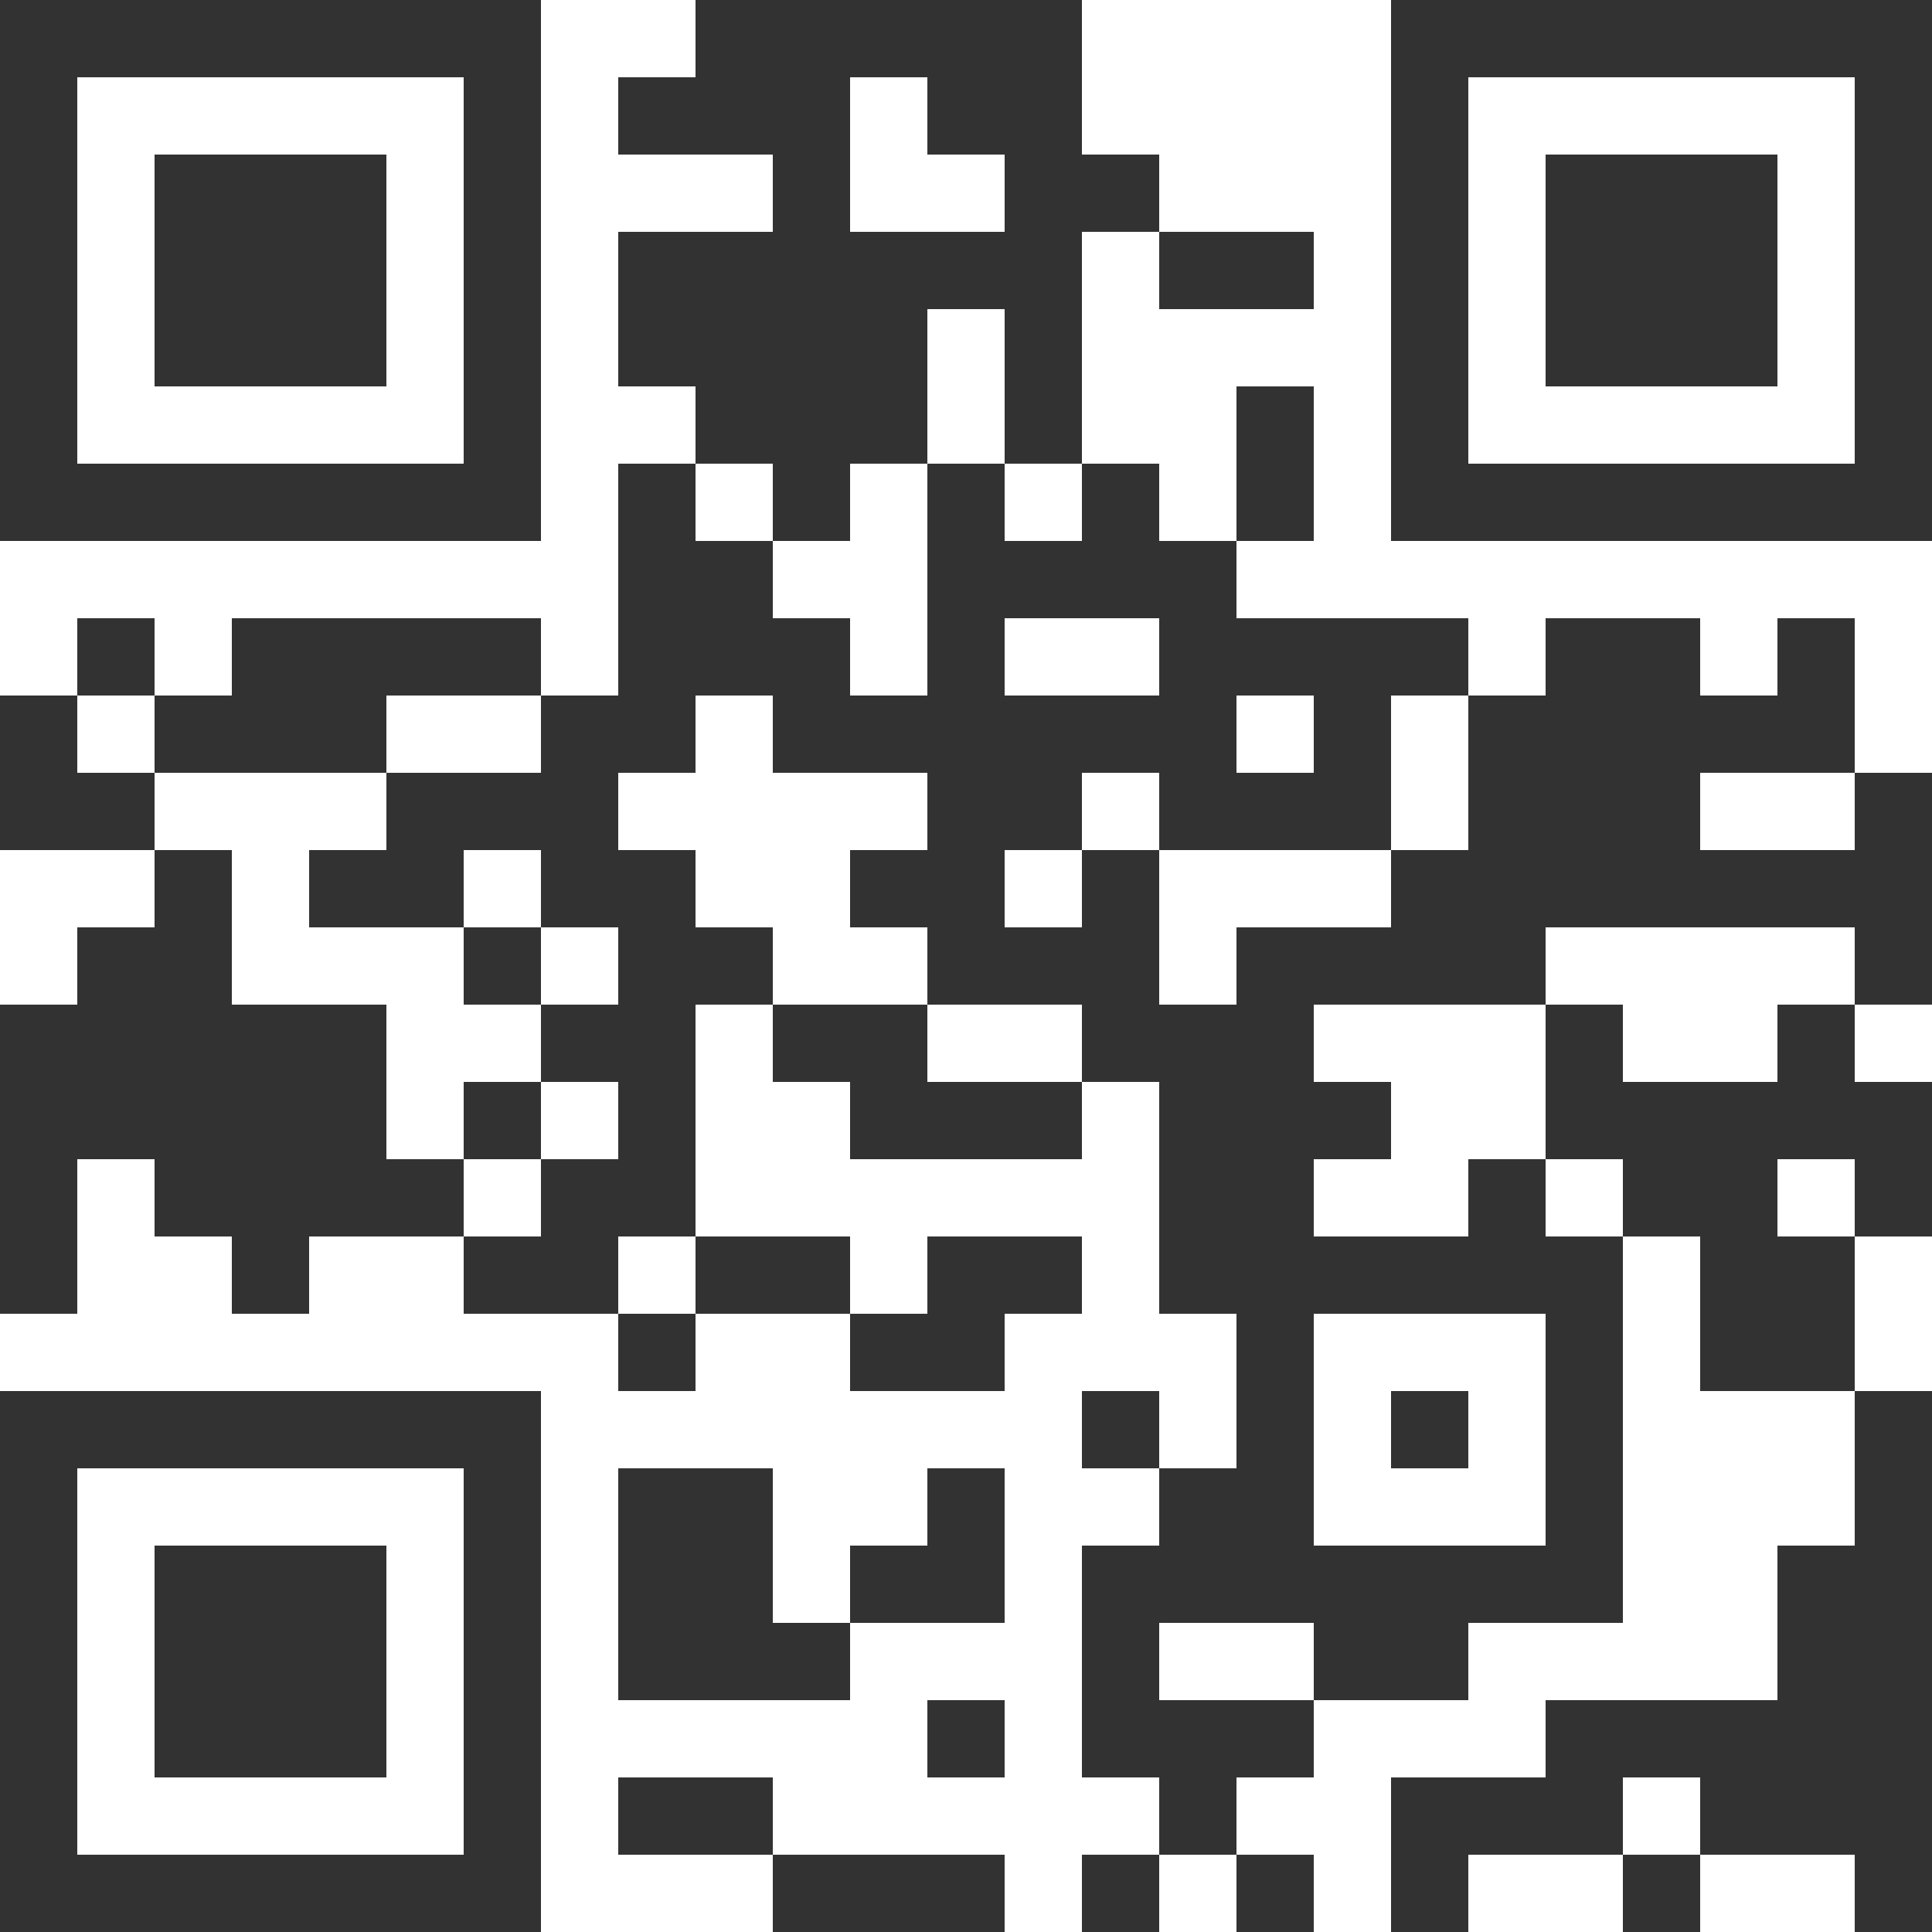 <svg width="132" height="132" viewBox="0 0 132 132" fill="none" xmlns="http://www.w3.org/2000/svg">
<path d="M0 0H5.28V5.28H0V0ZM5.28 0H10.56V5.28H5.28V0ZM10.56 0H15.84V5.28H10.56V0ZM15.84 0H21.12V5.28H15.84V0ZM21.12 0H26.4V5.28H21.12V0ZM26.4 0H31.68V5.28H26.4V0ZM31.68 0H36.96V5.28H31.68V0ZM47.52 0H52.8V5.28H47.52V0ZM52.8 0H58.08V5.28H52.8V0ZM58.08 0H63.36V5.28H58.08V0ZM63.36 0H68.64V5.28H63.36V0ZM68.64 0H73.92V5.28H68.64V0ZM95.04 0H100.32V5.28H95.04V0ZM100.32 0H105.6V5.28H100.32V0ZM105.6 0H110.88V5.28H105.6V0ZM110.88 0H116.16V5.28H110.88V0ZM116.16 0H121.44V5.28H116.16V0ZM121.44 0H126.72V5.28H121.44V0ZM126.72 0H132V5.28H126.72V0ZM0 5.28H5.28V10.56H0V5.28ZM31.68 5.28H36.96V10.56H31.68V5.28ZM42.24 5.28H47.52V10.56H42.24V5.28ZM47.52 5.28H52.8V10.56H47.52V5.28ZM52.8 5.28H58.08V10.56H52.8V5.28ZM63.36 5.28H68.64V10.56H63.36V5.28ZM68.64 5.28H73.92V10.56H68.64V5.28ZM95.04 5.28H100.32V10.56H95.04V5.28ZM126.72 5.28H132V10.56H126.72V5.28ZM0 10.56H5.28V15.84H0V10.56ZM10.56 10.56H15.84V15.84H10.56V10.56ZM15.84 10.56H21.12V15.84H15.84V10.56ZM21.12 10.56H26.4V15.84H21.12V10.56ZM31.68 10.56H36.96V15.84H31.68V10.56ZM52.8 10.56H58.08V15.84H52.8V10.56ZM68.64 10.56H73.92V15.84H68.64V10.56ZM73.92 10.56H79.2V15.84H73.92V10.56ZM95.04 10.56H100.32V15.84H95.04V10.56ZM105.6 10.56H110.88V15.84H105.6V10.56ZM110.88 10.56H116.16V15.84H110.88V10.56ZM116.16 10.56H121.44V15.84H116.16V10.56ZM126.72 10.56H132V15.84H126.72V10.56ZM0 15.84H5.28V21.12H0V15.84ZM10.56 15.84H15.84V21.12H10.56V15.84ZM15.84 15.84H21.12V21.12H15.84V15.84ZM21.12 15.84H26.4V21.12H21.12V15.84ZM31.68 15.84H36.96V21.12H31.68V15.84ZM42.24 15.84H47.52V21.12H42.24V15.84ZM47.52 15.84H52.8V21.12H47.52V15.84ZM52.8 15.84H58.08V21.12H52.8V15.84ZM58.08 15.84H63.36V21.12H58.08V15.84ZM63.36 15.84H68.64V21.12H63.36V15.84ZM68.64 15.84H73.92V21.12H68.64V15.84ZM79.2 15.84H84.48V21.12H79.2V15.84ZM84.48 15.84H89.76V21.12H84.48V15.84ZM95.04 15.84H100.32V21.12H95.04V15.84ZM105.6 15.84H110.88V21.12H105.6V15.84ZM110.88 15.84H116.16V21.12H110.88V15.84ZM116.16 15.84H121.44V21.12H116.16V15.84ZM126.72 15.84H132V21.12H126.72V15.84ZM0 21.12H5.28V26.4H0V21.12ZM10.56 21.12H15.84V26.4H10.56V21.12ZM15.84 21.12H21.12V26.4H15.84V21.12ZM21.12 21.12H26.4V26.4H21.12V21.12ZM31.68 21.12H36.96V26.4H31.68V21.12ZM42.24 21.12H47.52V26.4H42.24V21.12ZM47.52 21.12H52.8V26.4H47.52V21.12ZM52.8 21.12H58.08V26.4H52.8V21.12ZM58.08 21.12H63.36V26.4H58.08V21.12ZM68.64 21.12H73.92V26.4H68.64V21.12ZM95.04 21.12H100.32V26.4H95.04V21.12ZM105.6 21.12H110.88V26.4H105.6V21.12ZM110.88 21.12H116.16V26.4H110.88V21.12ZM116.16 21.12H121.44V26.4H116.16V21.12ZM126.72 21.12H132V26.4H126.72V21.12ZM0 26.4H5.28V31.68H0V26.4ZM31.68 26.4H36.96V31.68H31.68V26.4ZM47.52 26.4H52.8V31.68H47.52V26.4ZM52.8 26.4H58.08V31.68H52.8V26.4ZM58.08 26.4H63.36V31.68H58.08V26.4ZM68.64 26.4H73.92V31.68H68.64V26.4ZM84.48 26.4H89.76V31.68H84.48V26.4ZM95.04 26.4H100.32V31.68H95.04V26.4ZM126.72 26.4H132V31.68H126.72V26.4ZM0 31.68H5.28V36.96H0V31.68ZM5.28 31.68H10.56V36.96H5.28V31.68ZM10.56 31.68H15.84V36.96H10.56V31.68ZM15.84 31.68H21.12V36.96H15.84V31.68ZM21.12 31.68H26.4V36.96H21.12V31.68ZM26.4 31.68H31.68V36.96H26.4V31.68ZM31.68 31.68H36.96V36.96H31.68V31.68ZM42.24 31.68H47.52V36.96H42.24V31.68ZM52.8 31.68H58.08V36.96H52.8V31.68ZM63.36 31.68H68.64V36.96H63.36V31.68ZM73.92 31.68H79.2V36.96H73.92V31.68ZM84.48 31.68H89.76V36.96H84.48V31.68ZM95.04 31.68H100.32V36.96H95.04V31.68ZM100.32 31.68H105.6V36.96H100.32V31.68ZM105.6 31.68H110.88V36.96H105.6V31.68ZM110.88 31.68H116.16V36.96H110.88V31.68ZM116.16 31.68H121.44V36.96H116.16V31.68ZM121.44 31.68H126.72V36.96H121.44V31.68ZM126.72 31.68H132V36.96H126.72V31.68ZM42.24 36.96H47.52V42.24H42.24V36.96ZM47.52 36.96H52.8V42.24H47.52V36.96ZM63.36 36.96H68.64V42.24H63.36V36.96ZM68.64 36.96H73.92V42.24H68.64V36.96ZM73.92 36.96H79.2V42.24H73.92V36.96ZM79.2 36.96H84.48V42.24H79.2V36.96ZM5.28 42.24H10.56V47.52H5.28V42.24ZM15.84 42.24H21.12V47.52H15.84V42.24ZM21.12 42.24H26.4V47.52H21.12V42.24ZM26.4 42.24H31.68V47.52H26.4V42.24ZM31.68 42.24H36.96V47.52H31.68V42.24ZM42.24 42.24H47.52V47.52H42.24V42.24ZM47.52 42.24H52.8V47.52H47.52V42.24ZM52.8 42.24H58.08V47.52H52.8V42.24ZM63.36 42.24H68.64V47.52H63.36V42.24ZM79.2 42.24H84.48V47.52H79.2V42.24ZM84.48 42.24H89.76V47.52H84.48V42.24ZM89.76 42.24H95.04V47.52H89.76V42.24ZM95.04 42.24H100.32V47.52H95.04V42.24ZM105.6 42.24H110.88V47.52H105.6V42.24ZM110.88 42.24H116.16V47.52H110.88V42.24ZM121.44 42.24H126.72V47.52H121.44V42.24ZM0 47.52H5.28V52.8H0V47.52ZM10.56 47.52H15.84V52.8H10.56V47.52ZM15.84 47.52H21.12V52.8H15.84V47.52ZM21.12 47.52H26.4V52.8H21.12V47.52ZM36.96 47.52H42.24V52.8H36.96V47.52ZM42.24 47.52H47.52V52.8H42.24V47.52ZM52.8 47.52H58.08V52.8H52.8V47.52ZM58.08 47.52H63.36V52.8H58.08V47.52ZM63.36 47.52H68.64V52.8H63.36V47.52ZM68.64 47.52H73.92V52.8H68.64V47.52ZM73.92 47.52H79.2V52.8H73.92V47.52ZM79.2 47.52H84.48V52.8H79.2V47.52ZM89.76 47.52H95.04V52.8H89.76V47.52ZM100.32 47.52H105.6V52.8H100.32V47.52ZM105.6 47.52H110.88V52.8H105.6V47.52ZM110.88 47.52H116.16V52.8H110.88V47.52ZM116.16 47.52H121.44V52.8H116.16V47.52ZM121.44 47.52H126.72V52.8H121.44V47.52ZM0 52.8H5.28V58.08H0V52.8ZM5.28 52.8H10.56V58.08H5.28V52.8ZM26.4 52.8H31.68V58.08H26.4V52.8ZM31.68 52.8H36.96V58.08H31.68V52.8ZM36.96 52.8H42.24V58.08H36.96V52.8ZM63.36 52.8H68.64V58.08H63.36V52.8ZM68.64 52.8H73.92V58.08H68.64V52.8ZM79.2 52.8H84.48V58.08H79.2V52.8ZM84.48 52.8H89.76V58.08H84.48V52.8ZM89.76 52.8H95.04V58.08H89.76V52.8ZM100.32 52.8H105.6V58.08H100.32V52.8ZM105.6 52.8H110.88V58.08H105.6V52.8ZM110.88 52.8H116.16V58.08H110.88V52.8ZM126.72 52.8H132V58.08H126.72V52.8ZM10.56 58.08H15.84V63.36H10.56V58.08ZM21.12 58.08H26.4V63.36H21.12V58.08ZM26.4 58.08H31.68V63.36H26.4V58.08ZM36.96 58.08H42.24V63.36H36.96V58.08ZM42.24 58.08H47.52V63.36H42.24V58.08ZM58.08 58.08H63.36V63.36H58.08V58.08ZM63.36 58.08H68.64V63.36H63.36V58.08ZM73.92 58.08H79.2V63.36H73.92V58.08ZM95.04 58.08H100.32V63.36H95.04V58.08ZM100.32 58.08H105.6V63.36H100.32V58.08ZM105.6 58.08H110.88V63.36H105.6V58.08ZM110.88 58.08H116.16V63.36H110.88V58.08ZM116.16 58.08H121.44V63.36H116.16V58.08ZM121.44 58.08H126.72V63.36H121.44V58.08ZM126.72 58.08H132V63.36H126.72V58.08ZM5.28 63.36H10.56V68.64H5.28V63.36ZM10.56 63.36H15.84V68.64H10.56V63.36ZM31.68 63.36H36.96V68.64H31.68V63.36ZM42.24 63.36H47.52V68.64H42.24V63.36ZM47.52 63.36H52.8V68.64H47.52V63.36ZM63.36 63.36H68.64V68.64H63.36V63.36ZM68.64 63.36H73.92V68.64H68.64V63.36ZM73.92 63.36H79.2V68.64H73.92V63.36ZM84.48 63.36H89.76V68.64H84.48V63.36ZM89.76 63.36H95.04V68.64H89.76V63.36ZM95.04 63.36H100.32V68.64H95.04V63.36ZM100.32 63.36H105.6V68.64H100.32V63.36ZM126.72 63.36H132V68.64H126.72V63.36ZM0 68.64H5.28V73.92H0V68.64ZM5.28 68.64H10.56V73.92H5.28V68.64ZM10.56 68.64H15.84V73.92H10.56V68.64ZM15.84 68.64H21.12V73.92H15.84V68.64ZM21.12 68.64H26.4V73.92H21.12V68.64ZM36.96 68.64H42.24V73.92H36.96V68.64ZM42.24 68.64H47.52V73.92H42.24V68.64ZM52.8 68.64H58.08V73.92H52.8V68.64ZM58.08 68.64H63.36V73.92H58.08V68.64ZM73.92 68.64H79.2V73.92H73.92V68.64ZM79.2 68.64H84.48V73.92H79.2V68.64ZM84.48 68.64H89.76V73.92H84.48V68.64ZM105.6 68.64H110.88V73.92H105.6V68.64ZM121.44 68.64H126.72V73.92H121.44V68.64ZM0 73.92H5.28V79.2H0V73.92ZM5.28 73.92H10.56V79.2H5.28V73.92ZM10.56 73.92H15.84V79.2H10.56V73.92ZM15.84 73.92H21.12V79.2H15.84V73.92ZM21.12 73.92H26.4V79.2H21.12V73.92ZM31.68 73.92H36.96V79.2H31.68V73.92ZM42.24 73.92H47.52V79.2H42.24V73.92ZM58.08 73.92H63.36V79.2H58.08V73.92ZM63.36 73.92H68.64V79.2H63.36V73.92ZM68.64 73.92H73.92V79.2H68.64V73.92ZM79.2 73.92H84.48V79.2H79.2V73.92ZM84.48 73.92H89.76V79.2H84.48V73.92ZM89.76 73.92H95.04V79.2H89.76V73.92ZM105.6 73.92H110.88V79.2H105.6V73.92ZM110.88 73.92H116.16V79.2H110.88V73.92ZM116.16 73.92H121.44V79.2H116.16V73.92ZM121.44 73.92H126.72V79.2H121.44V73.92ZM126.72 73.92H132V79.2H126.72V73.92ZM0 79.2H5.28V84.48H0V79.2ZM10.56 79.2H15.84V84.48H10.56V79.2ZM15.84 79.2H21.12V84.48H15.84V79.2ZM21.12 79.2H26.4V84.48H21.12V79.2ZM26.4 79.2H31.68V84.48H26.4V79.2ZM36.96 79.2H42.24V84.48H36.96V79.2ZM42.24 79.2H47.52V84.48H42.24V79.2ZM79.2 79.2H84.48V84.48H79.2V79.2ZM84.48 79.2H89.76V84.48H84.48V79.2ZM100.32 79.2H105.6V84.48H100.32V79.2ZM110.88 79.2H116.16V84.48H110.88V79.2ZM116.16 79.2H121.44V84.48H116.16V79.2ZM126.72 79.2H132V84.48H126.72V79.2ZM0 84.48H5.28V89.76H0V84.48ZM15.84 84.48H21.12V89.76H15.84V84.48ZM31.68 84.48H36.96V89.76H31.68V84.48ZM36.96 84.48H42.24V89.76H36.96V84.48ZM47.52 84.48H52.8V89.76H47.52V84.48ZM52.8 84.48H58.08V89.76H52.8V84.48ZM63.36 84.48H68.64V89.76H63.36V84.48ZM68.64 84.48H73.92V89.76H68.64V84.48ZM79.2 84.48H84.48V89.76H79.2V84.48ZM84.48 84.48H89.76V89.76H84.48V84.48ZM89.76 84.48H95.04V89.76H89.76V84.48ZM95.04 84.48H100.32V89.76H95.04V84.48ZM100.32 84.48H105.6V89.76H100.32V84.48ZM105.6 84.48H110.88V89.76H105.6V84.48ZM116.16 84.48H121.44V89.76H116.16V84.48ZM121.44 84.48H126.72V89.76H121.44V84.48ZM42.24 89.76H47.52V95.04H42.24V89.76ZM58.08 89.76H63.36V95.04H58.08V89.76ZM63.36 89.76H68.64V95.04H63.36V89.76ZM84.48 89.76H89.76V95.04H84.48V89.76ZM105.6 89.76H110.88V95.04H105.6V89.76ZM116.16 89.76H121.44V95.04H116.16V89.76ZM121.44 89.76H126.72V95.04H121.44V89.76ZM0 95.04H5.28V100.32H0V95.04ZM5.28 95.04H10.56V100.32H5.28V95.04ZM10.56 95.04H15.84V100.32H10.56V95.04ZM15.84 95.04H21.12V100.32H15.84V95.04ZM21.12 95.04H26.4V100.32H21.12V95.04ZM26.4 95.04H31.68V100.32H26.4V95.04ZM31.68 95.04H36.96V100.32H31.68V95.04ZM73.92 95.04H79.2V100.32H73.92V95.04ZM84.48 95.04H89.76V100.32H84.48V95.04ZM95.04 95.04H100.32V100.32H95.04V95.04ZM105.6 95.04H110.88V100.32H105.6V95.04ZM126.72 95.04H132V100.32H126.72V95.04ZM0 100.32H5.28V105.6H0V100.32ZM31.68 100.32H36.96V105.6H31.68V100.32ZM42.24 100.32H47.52V105.6H42.24V100.32ZM47.52 100.32H52.8V105.6H47.52V100.32ZM63.36 100.32H68.64V105.6H63.36V100.32ZM79.2 100.32H84.48V105.6H79.2V100.32ZM84.48 100.32H89.76V105.6H84.48V100.32ZM105.6 100.32H110.88V105.6H105.6V100.32ZM126.72 100.32H132V105.6H126.72V100.32ZM0 105.6H5.28V110.88H0V105.6ZM10.56 105.6H15.84V110.88H10.56V105.6ZM15.84 105.6H21.12V110.88H15.84V105.6ZM21.12 105.6H26.4V110.88H21.12V105.6ZM31.68 105.6H36.96V110.88H31.68V105.6ZM42.24 105.6H47.52V110.88H42.24V105.6ZM47.52 105.6H52.8V110.88H47.52V105.6ZM58.08 105.6H63.36V110.88H58.08V105.6ZM63.36 105.6H68.64V110.88H63.36V105.6ZM73.92 105.6H79.2V110.88H73.92V105.6ZM79.2 105.6H84.48V110.88H79.2V105.6ZM84.48 105.6H89.76V110.88H84.48V105.6ZM89.76 105.6H95.04V110.88H89.76V105.6ZM95.04 105.6H100.32V110.88H95.04V105.6ZM100.32 105.6H105.6V110.88H100.32V105.6ZM105.6 105.6H110.88V110.88H105.6V105.6ZM121.44 105.6H126.72V110.88H121.44V105.6ZM126.72 105.6H132V110.88H126.72V105.6ZM0 110.88H5.28V116.16H0V110.88ZM10.56 110.88H15.84V116.16H10.56V110.88ZM15.84 110.88H21.12V116.16H15.84V110.88ZM21.12 110.88H26.4V116.16H21.12V110.88ZM31.68 110.88H36.96V116.16H31.68V110.88ZM42.24 110.88H47.52V116.16H42.24V110.88ZM47.52 110.88H52.8V116.16H47.52V110.88ZM52.8 110.88H58.08V116.16H52.8V110.88ZM73.92 110.88H79.2V116.16H73.92V110.88ZM89.76 110.88H95.04V116.16H89.76V110.88ZM95.04 110.88H100.32V116.16H95.04V110.88ZM121.44 110.88H126.72V116.16H121.44V110.88ZM126.72 110.88H132V116.16H126.72V110.88ZM0 116.16H5.28V121.44H0V116.16ZM10.56 116.16H15.84V121.44H10.56V116.16ZM15.84 116.16H21.12V121.44H15.84V116.16ZM21.12 116.16H26.4V121.44H21.12V116.16ZM31.68 116.16H36.96V121.44H31.68V116.16ZM63.36 116.16H68.64V121.44H63.36V116.16ZM73.92 116.16H79.2V121.44H73.92V116.16ZM79.2 116.16H84.48V121.44H79.2V116.16ZM84.48 116.16H89.76V121.44H84.48V116.16ZM105.6 116.16H110.88V121.44H105.6V116.16ZM110.88 116.16H116.16V121.44H110.88V116.16ZM116.16 116.16H121.44V121.44H116.16V116.16ZM121.44 116.16H126.72V121.44H121.44V116.16ZM126.72 116.16H132V121.44H126.72V116.16ZM0 121.44H5.28V126.72H0V121.44ZM31.68 121.44H36.96V126.72H31.68V121.44ZM42.24 121.44H47.52V126.72H42.24V121.44ZM47.52 121.44H52.8V126.72H47.52V121.44ZM79.2 121.44H84.48V126.72H79.2V121.44ZM95.04 121.44H100.32V126.72H95.04V121.44ZM100.32 121.44H105.6V126.72H100.32V121.44ZM105.6 121.44H110.88V126.72H105.6V121.44ZM116.16 121.44H121.44V126.72H116.16V121.44ZM121.44 121.44H126.72V126.72H121.44V121.44ZM126.72 121.44H132V126.72H126.72V121.44ZM0 126.72H5.28V132H0V126.72ZM5.28 126.72H10.56V132H5.28V126.72ZM10.56 126.72H15.84V132H10.56V126.72ZM15.84 126.72H21.12V132H15.84V126.72ZM21.12 126.72H26.4V132H21.12V126.72ZM26.4 126.72H31.68V132H26.4V126.72ZM31.68 126.72H36.96V132H31.68V126.72ZM52.8 126.72H58.08V132H52.8V126.72ZM58.08 126.72H63.36V132H58.08V126.72ZM63.36 126.72H68.64V132H63.36V126.72ZM73.92 126.72H79.2V132H73.92V126.72ZM84.48 126.72H89.76V132H84.48V126.72ZM95.04 126.72H100.32V132H95.04V126.72ZM110.88 126.72H116.16V132H110.88V126.72ZM126.72 126.72H132V132H126.72V126.72Z" fill="#323232"/>
</svg>
